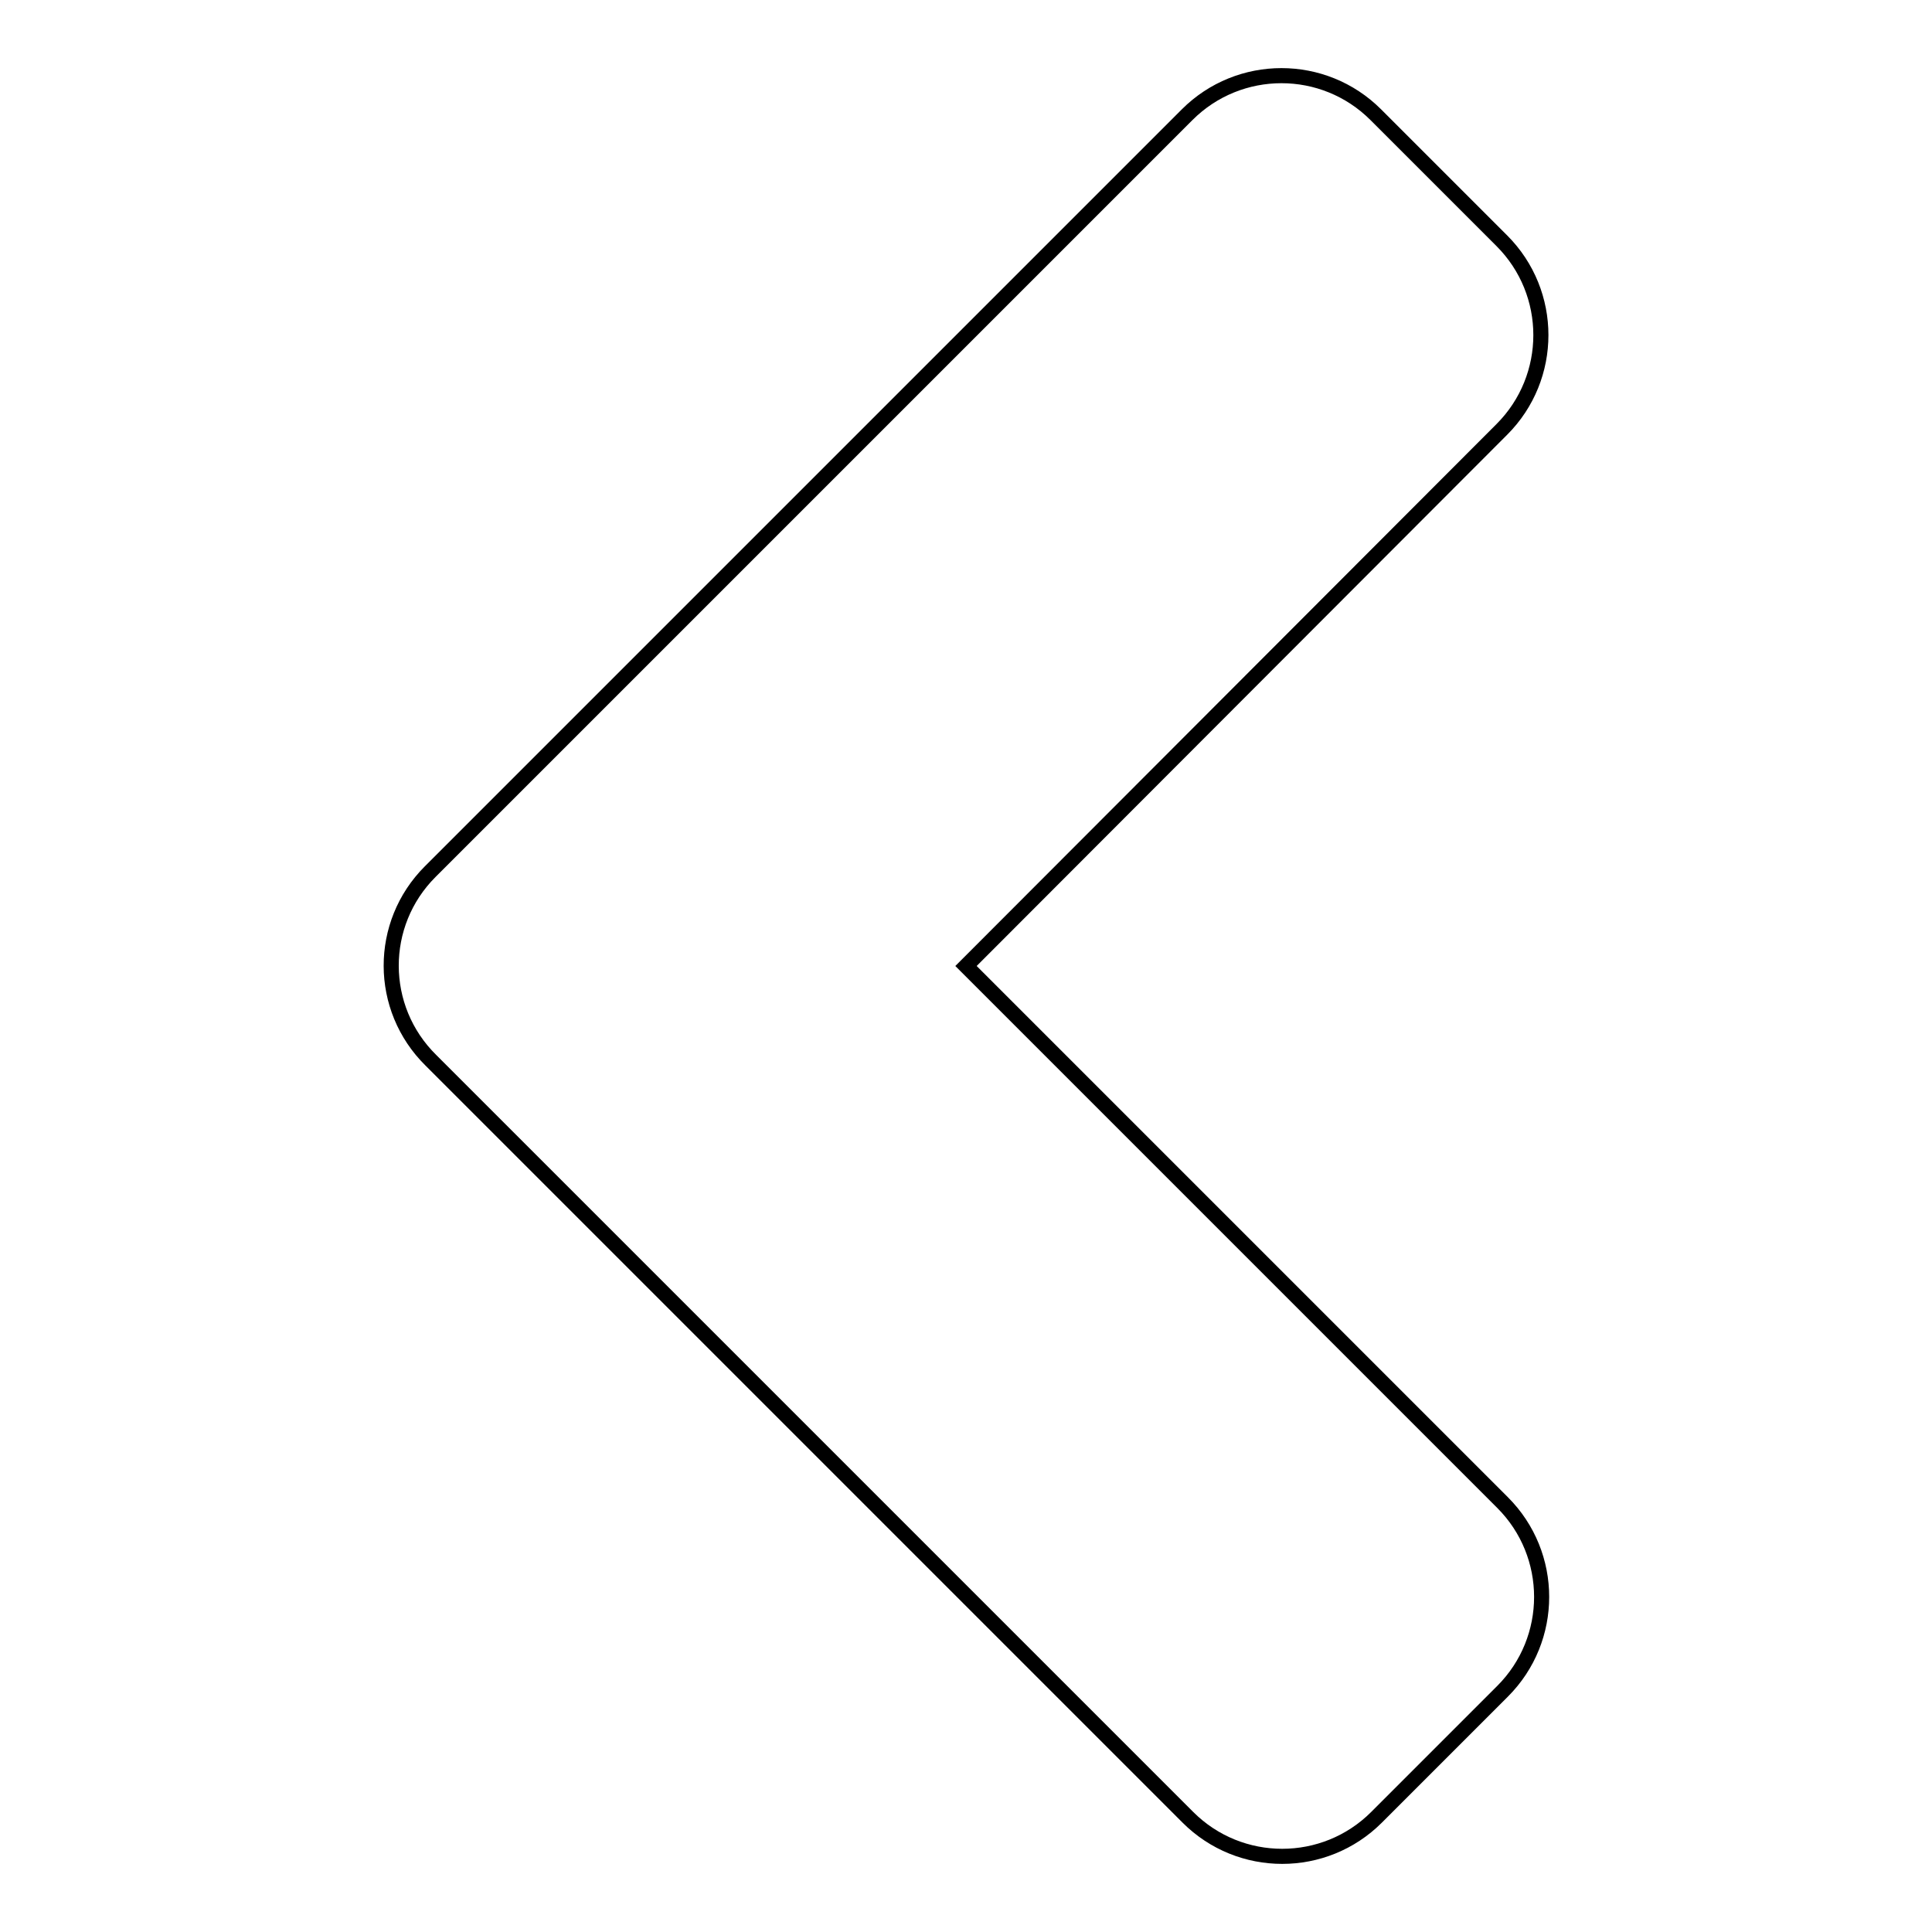 <?xml version="1.0" encoding="utf-8"?>
<!-- Svg Vector Icons : http://www.onlinewebfonts.com/icon -->
<!DOCTYPE svg PUBLIC "-//W3C//DTD SVG 1.1//EN" "http://www.w3.org/Graphics/SVG/1.1/DTD/svg11.dtd">
<svg version="1.1" xmlns="http://www.w3.org/2000/svg" xmlns:xlink="http://www.w3.org/1999/xlink" x="0px" y="0px" viewBox="0 0 256 256" enable-background="new 0 0 256 256" xml:space="preserve">
<g> <path stroke-width="2" fill-opacity="0" stroke="#000000"  d="M57,115.5L157.3,15.2c6.9-6.9,18.1-6.9,25,0l16.7,16.7c6.9,6.9,6.9,18.1,0,25l-71,71.1l71.1,71.1 c6.9,6.9,6.9,18.1,0,25l-16.7,16.7c-6.9,6.9-18.1,6.9-25,0L57.1,140.5C50.1,133.6,50.1,122.4,57,115.5z"/></g>
</svg>